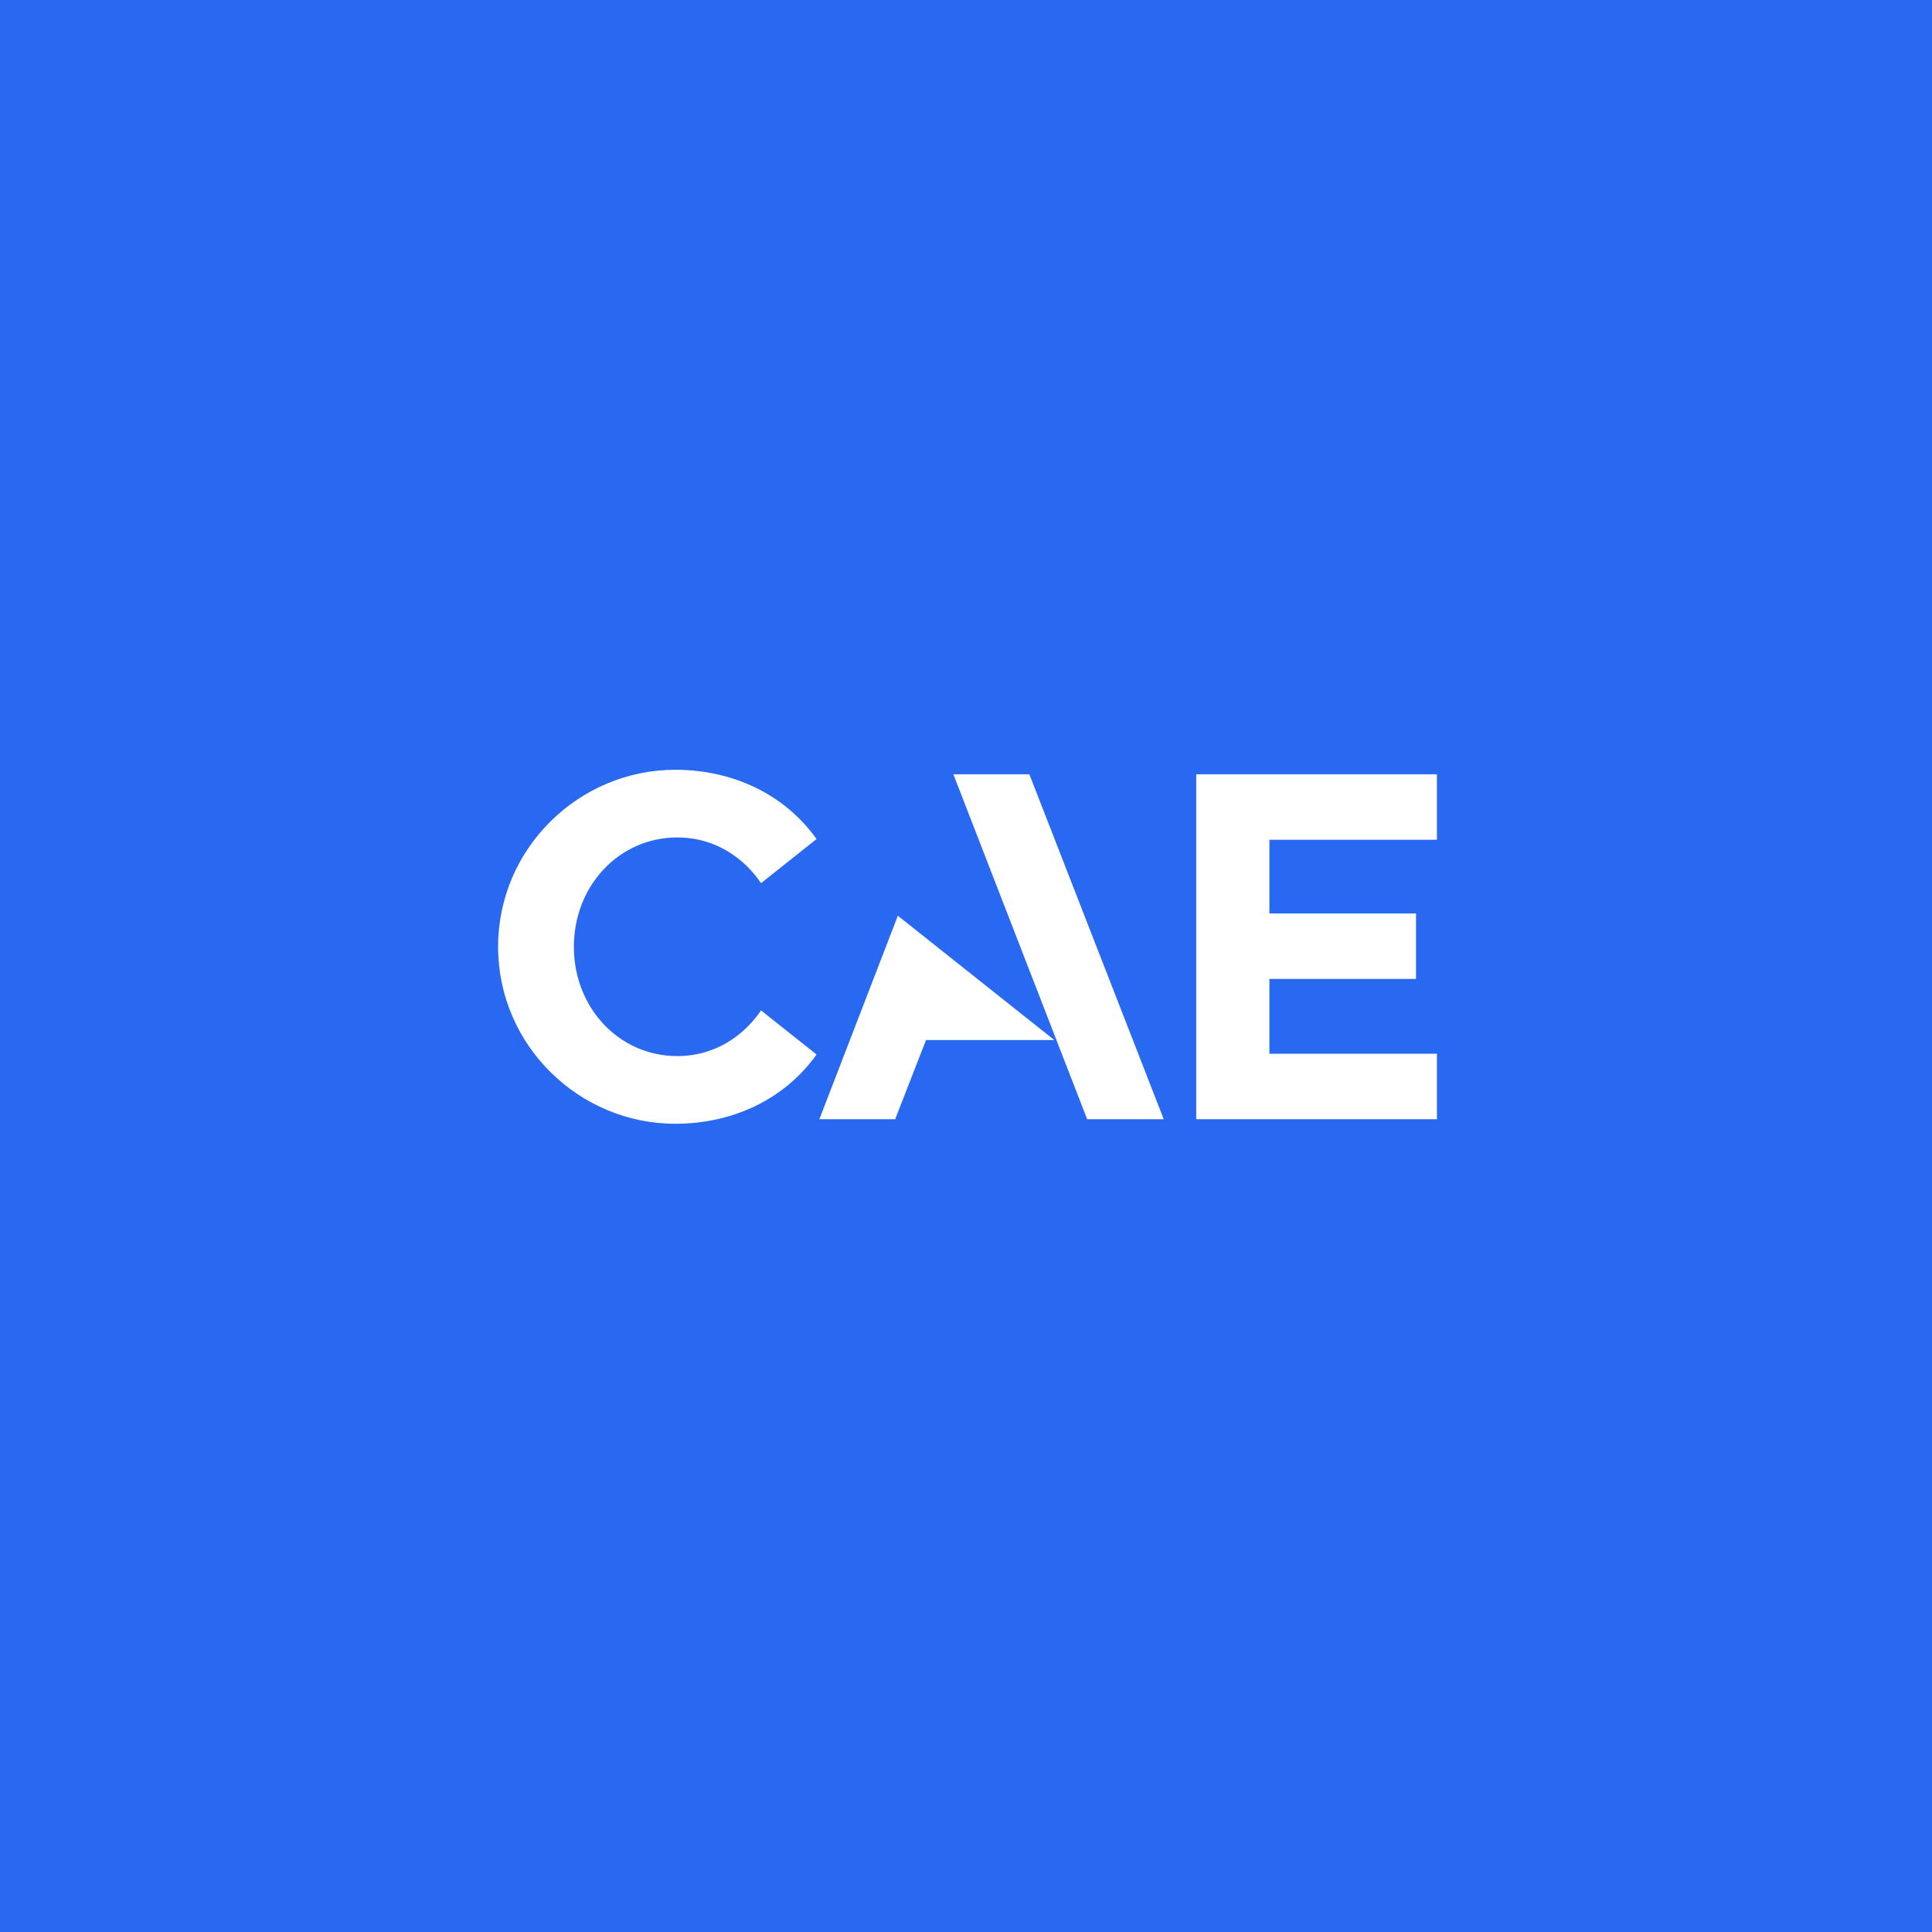 <?xml version="1.0" encoding="UTF-8"?>
<svg width="128px" height="128px" viewBox="0 0 128 128" version="1.1" xmlns="http://www.w3.org/2000/svg" xmlns:xlink="http://www.w3.org/1999/xlink">
    <title>CAE-128px</title>
    <g id="Page-1" stroke="none" stroke-width="1" fill="none" fill-rule="evenodd">
        <g id="Logo" transform="translate(-1178, -594)" fill-rule="nonzero">
            <g id="CAE-128px" transform="translate(1178, 594)">
                <g id="Frame" transform="translate(0, 0)" fill="#2969F2">
                    <rect id="Rectangle" x="0" y="0" width="128" height="128"></rect>
                </g>
                <g id="white" transform="translate(33, 51)" fill="#FFFFFF">
                    <path d="M51.101,4.636 L51.101,9.519 L60.814,9.519 L60.814,13.858 L51.101,13.858 L51.101,18.812 L62.2,18.812 L62.2,23.15 L46.254,23.15 L46.254,0.298 L62.2,0.298 L62.2,4.636 L51.101,4.636 L51.101,4.636 Z M11.736,23.452 C15.497,23.452 18.951,21.875 21.099,18.864 L17.42,15.941 C16.338,17.542 14.451,18.968 11.867,18.968 C8.028,18.968 5.021,15.781 5.021,11.726 C5.021,7.672 8.028,4.484 11.867,4.484 C14.451,4.484 16.338,5.91 17.42,7.511 L21.099,4.589 C18.951,1.578 15.497,0 11.736,0 C5.361,0 0,5.201 0,11.726 C0,18.252 5.361,23.452 11.736,23.452 Z M35.197,0.298 L30.163,0.298 L39.026,23.15 L44.1,23.15 L35.197,0.298 Z M36.85,17.905 L28.352,17.905 L26.308,23.15 L21.286,23.15 L26.485,9.67 L36.85,17.905 Z" id="Logo_00000070798138601301674650000004384043577950950296_"></path>
                </g>
            </g>
        </g>
    </g>
</svg>